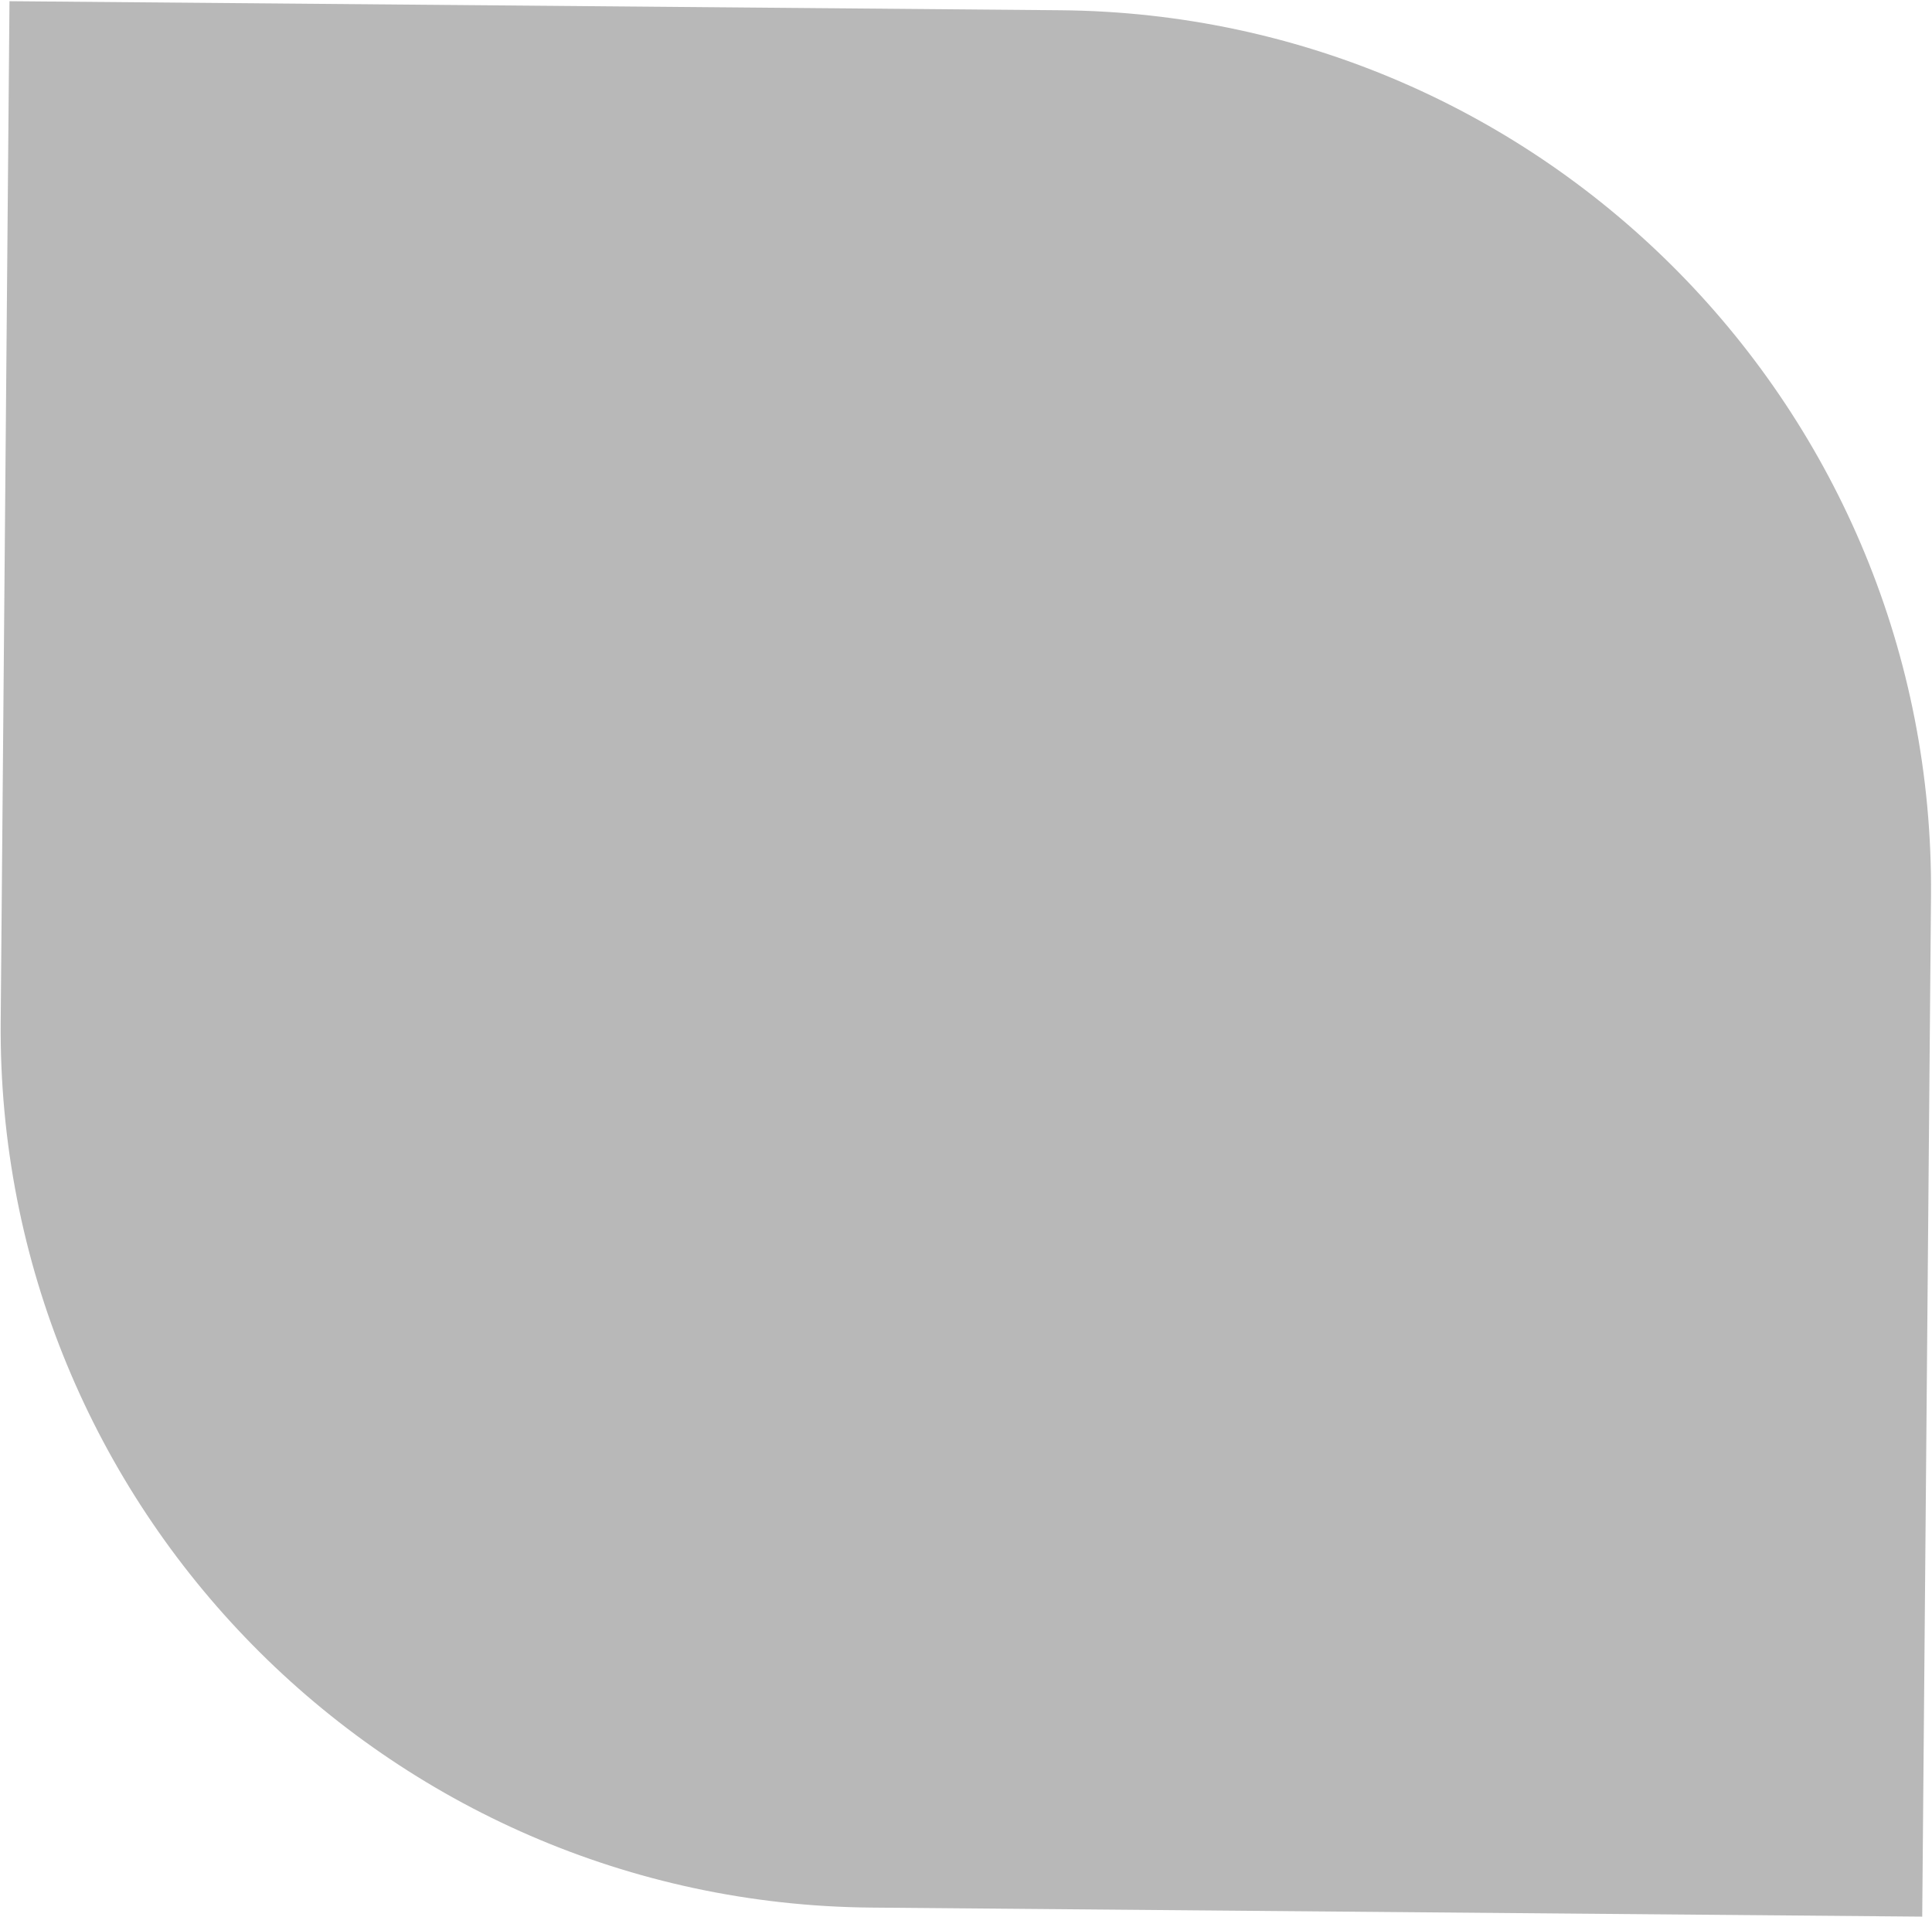 <?xml version="1.0" encoding="UTF-8"?> <svg xmlns="http://www.w3.org/2000/svg" width="1517" height="1505" viewBox="0 0 1517 1505" fill="none"> <path d="M832.685 8.046C1213.47 11.326 1519.5 322.672 1516.22 703.459L1509.32 1504.57L684.083 1497.47C303.297 1494.19 -2.732 1182.84 0.547 802.053L7.447 0.939L832.685 8.046Z" fill="black" fill-opacity="0.28"></path> </svg> 
